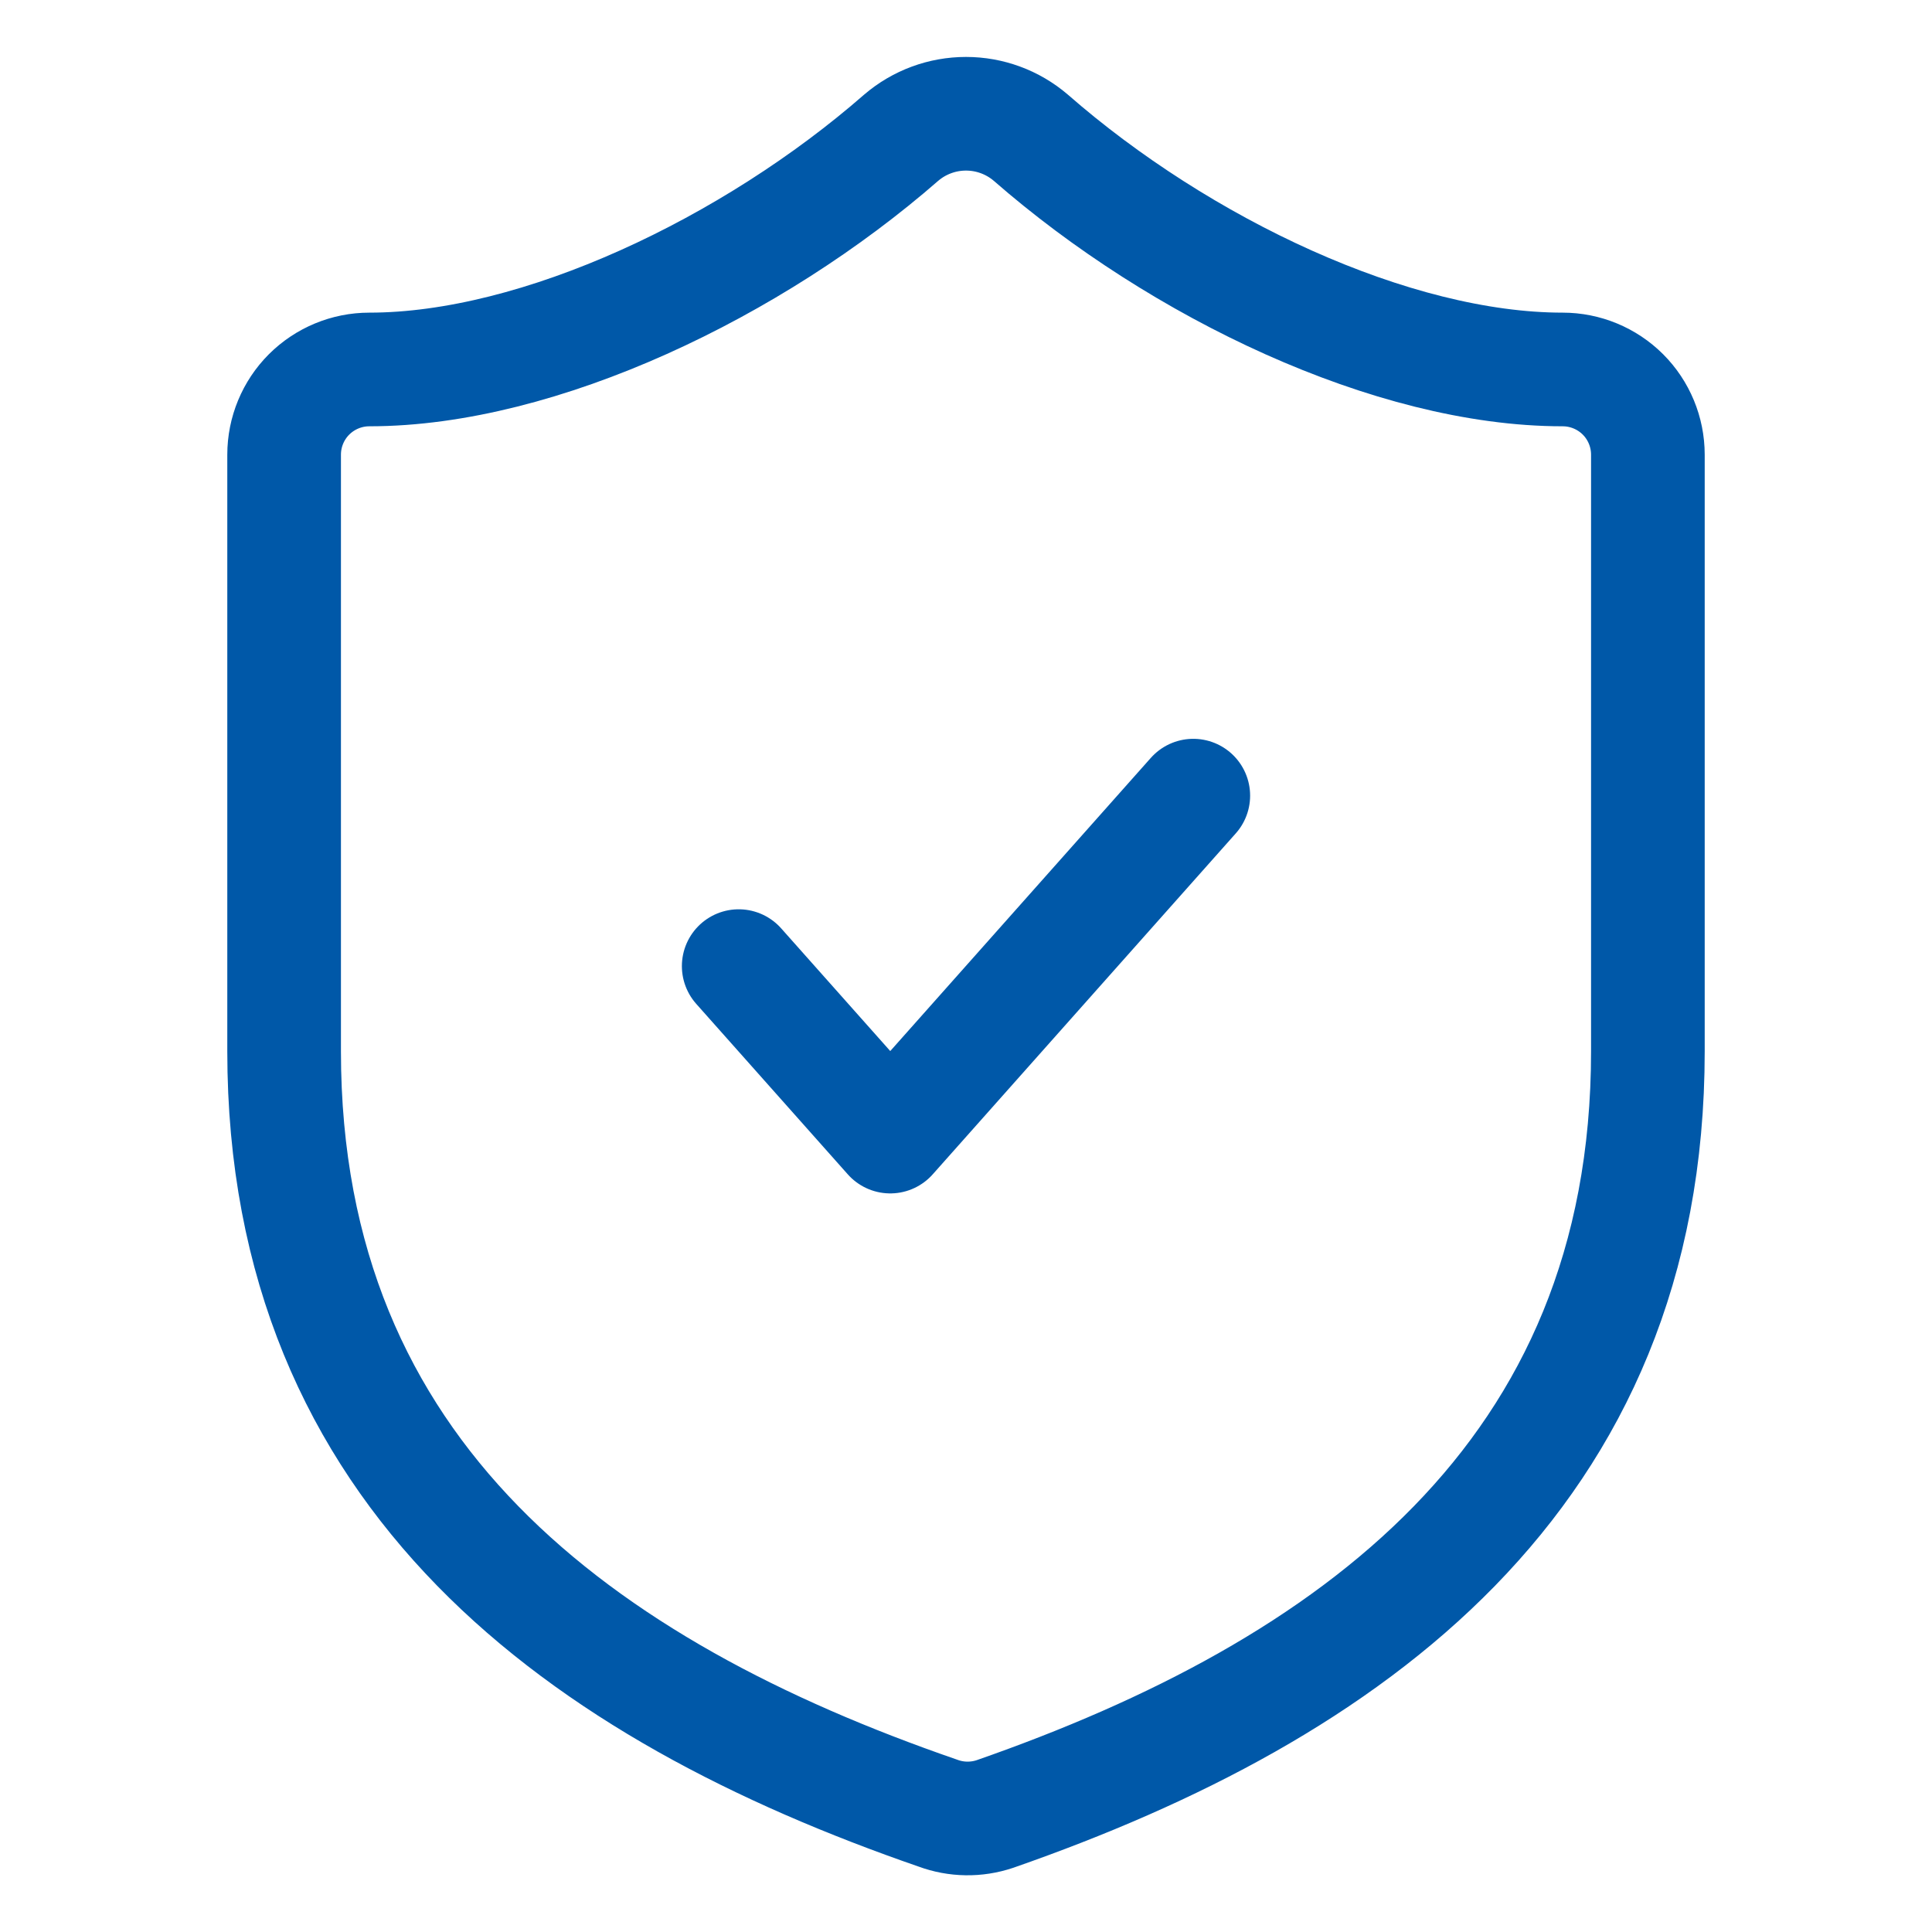 <svg xmlns="http://www.w3.org/2000/svg" fill="none" viewBox="0 0 34 34" height="34" width="34">
<path stroke-linejoin="round" stroke-linecap="round" stroke-width="2" stroke="#0058A8" d="M29 18.5C29 25.999 23.75 29.748 17.51 31.923C17.183 32.033 16.828 32.028 16.505 31.908C10.25 29.748 5 25.999 5 18.5V8.002C5 7.604 5.158 7.222 5.439 6.941C5.721 6.66 6.102 6.502 6.5 6.502C9.5 6.502 13.25 4.702 15.86 2.423C16.178 2.151 16.582 2.002 17 2.002C17.418 2.002 17.822 2.151 18.14 2.423C20.765 4.717 24.5 6.502 27.5 6.502C27.898 6.502 28.279 6.66 28.561 6.941C28.842 7.222 29 7.604 29 8.002V18.5Z"></path>
<path stroke-linejoin="round" stroke-linecap="round" stroke-width="2" stroke="#0058A8" d="M13 17.002L15.667 20.002L21 14.002"></path>
</svg>
